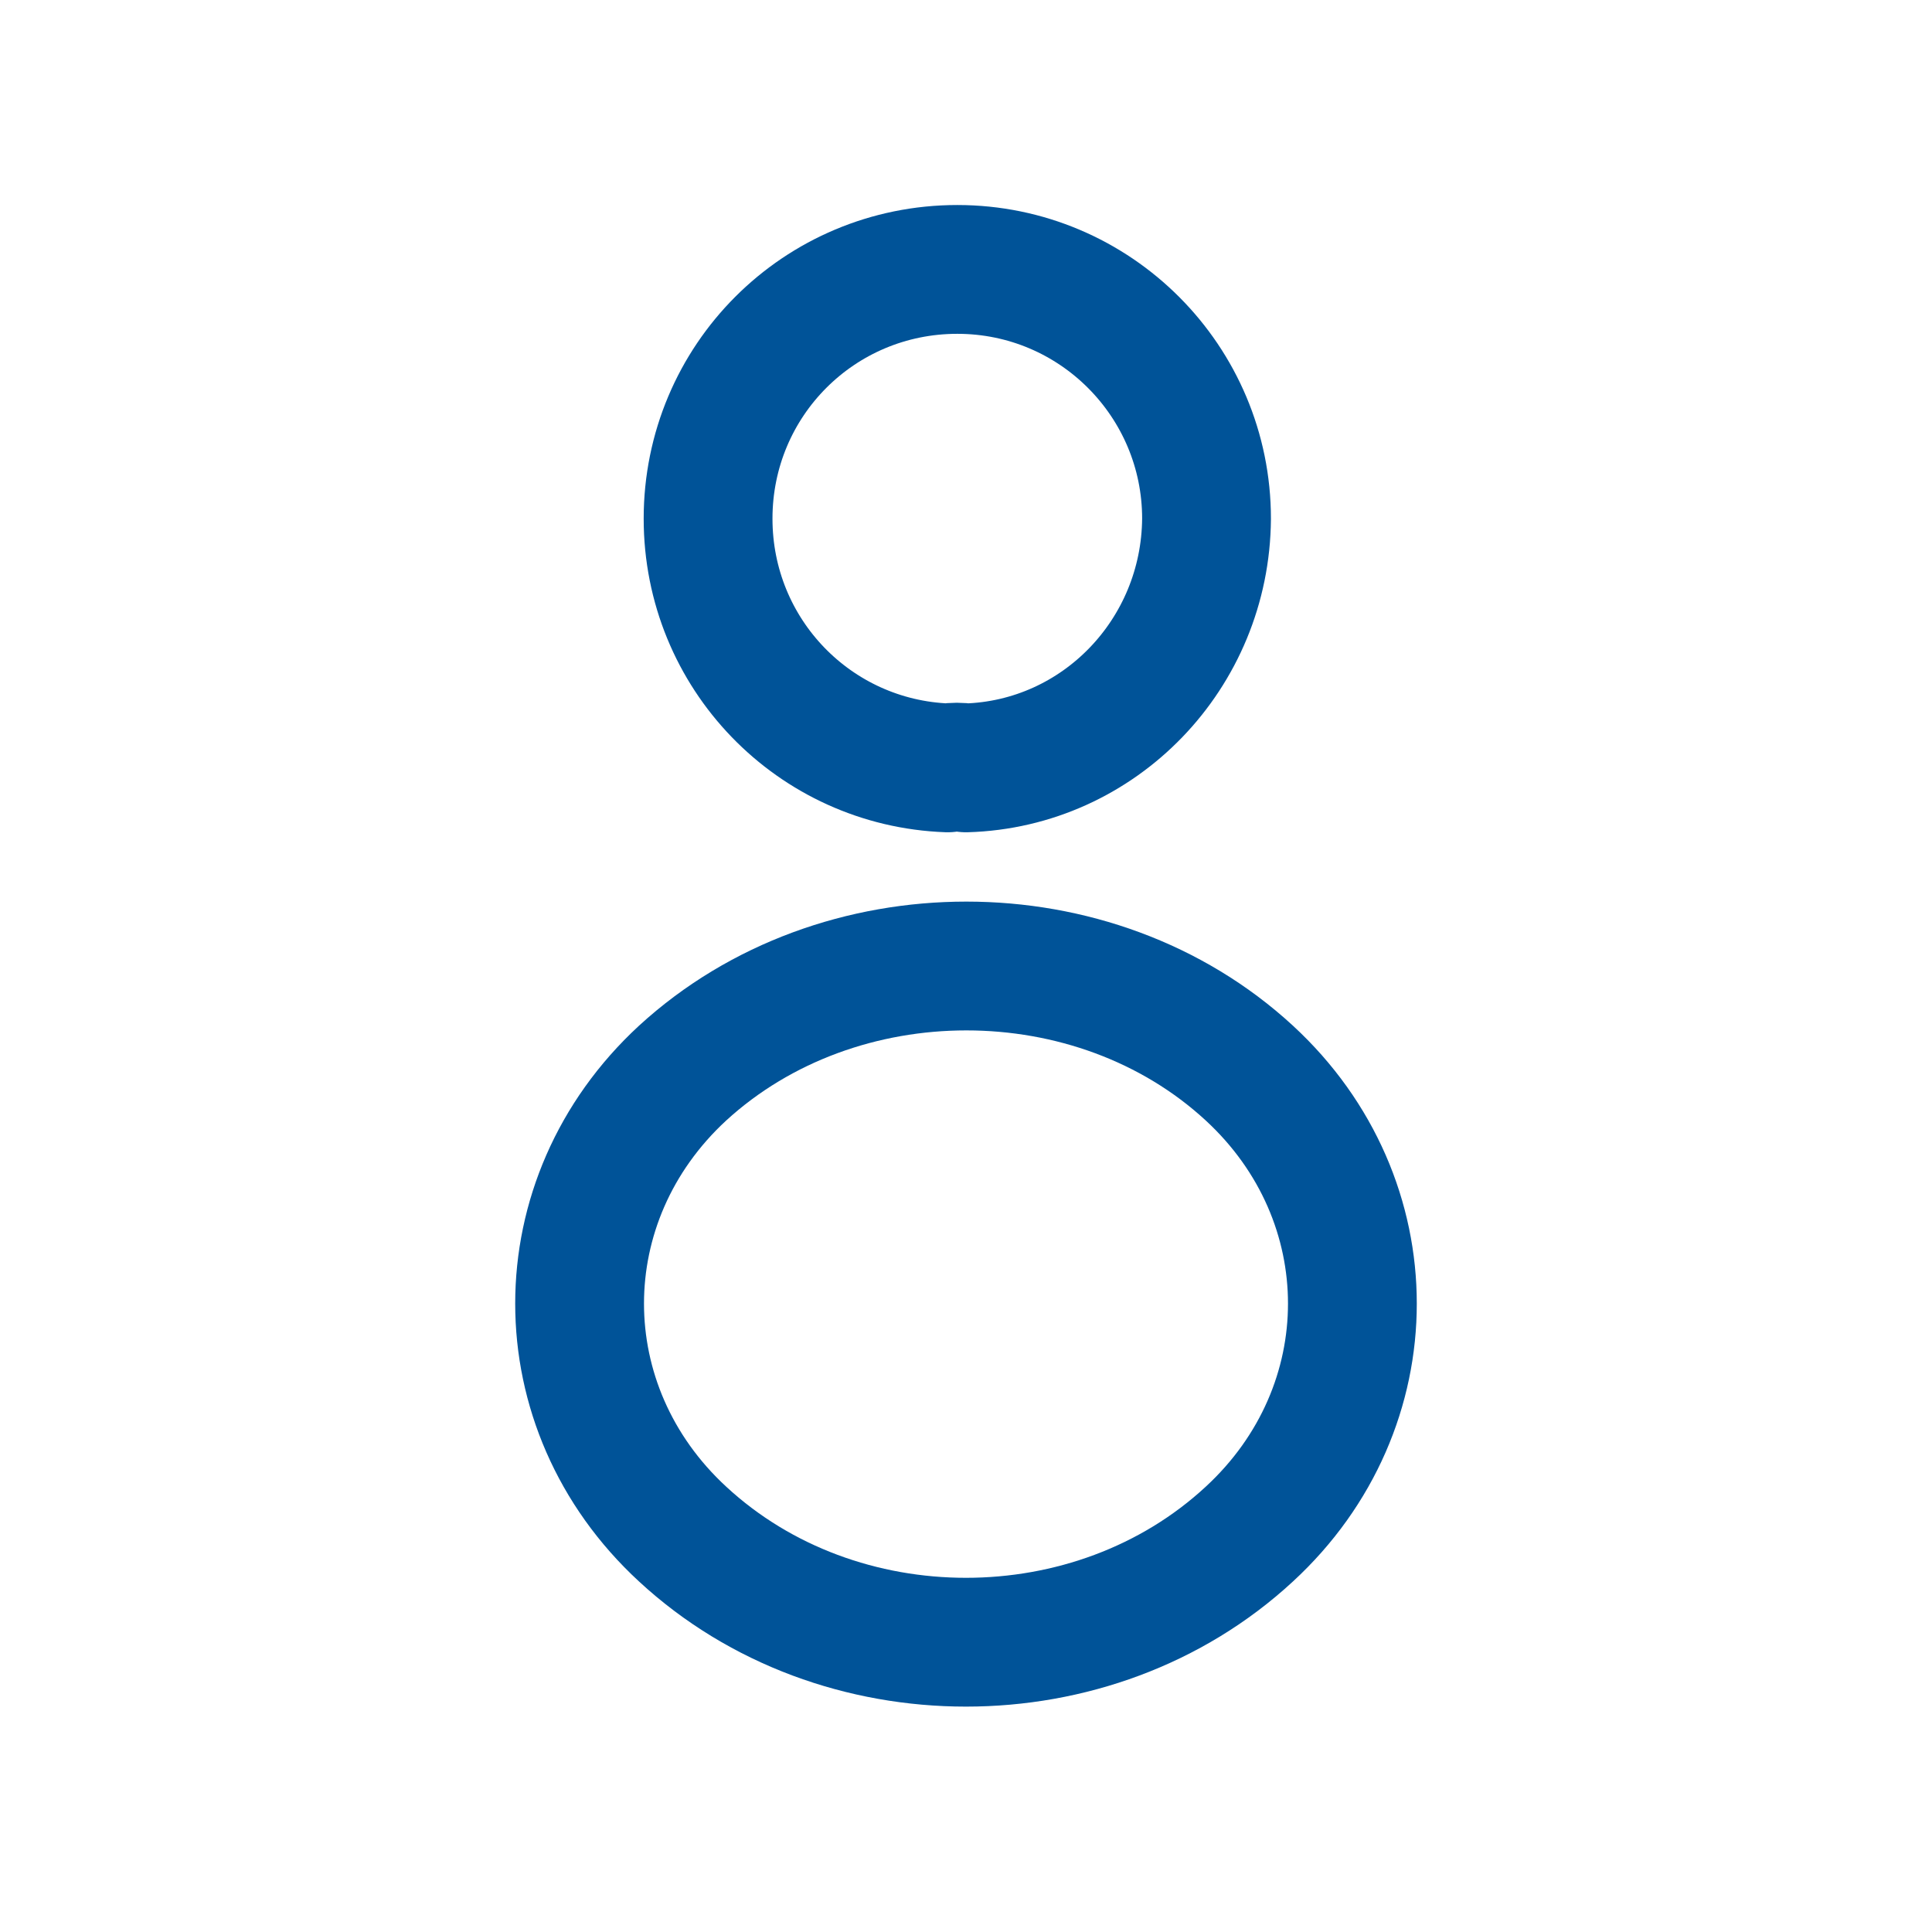 <svg width="60" height="60" viewBox="0 0 60 60" fill="none" xmlns="http://www.w3.org/2000/svg">
<path d="M30 23.847C29.82 23.817 29.61 23.817 29.43 23.847C25.29 23.697 21.99 20.307 21.99 16.107C21.99 11.817 25.44 8.367 29.73 8.367C34.02 8.367 37.47 11.847 37.47 16.107C37.44 20.307 34.14 23.727 30 23.847Z" stroke="#005398" stroke-width="4" stroke-linecap="round" stroke-linejoin="round"/>
<path d="M21.198 33.327C16.934 37.262 16.934 43.707 21.198 47.641C26.038 52.12 33.962 52.12 38.801 47.641C43.066 43.707 43.066 37.262 38.801 33.327C33.992 28.891 26.038 28.891 21.198 33.327Z" stroke="#005398" stroke-width="4" stroke-linecap="round" stroke-linejoin="round"/>
</svg>
